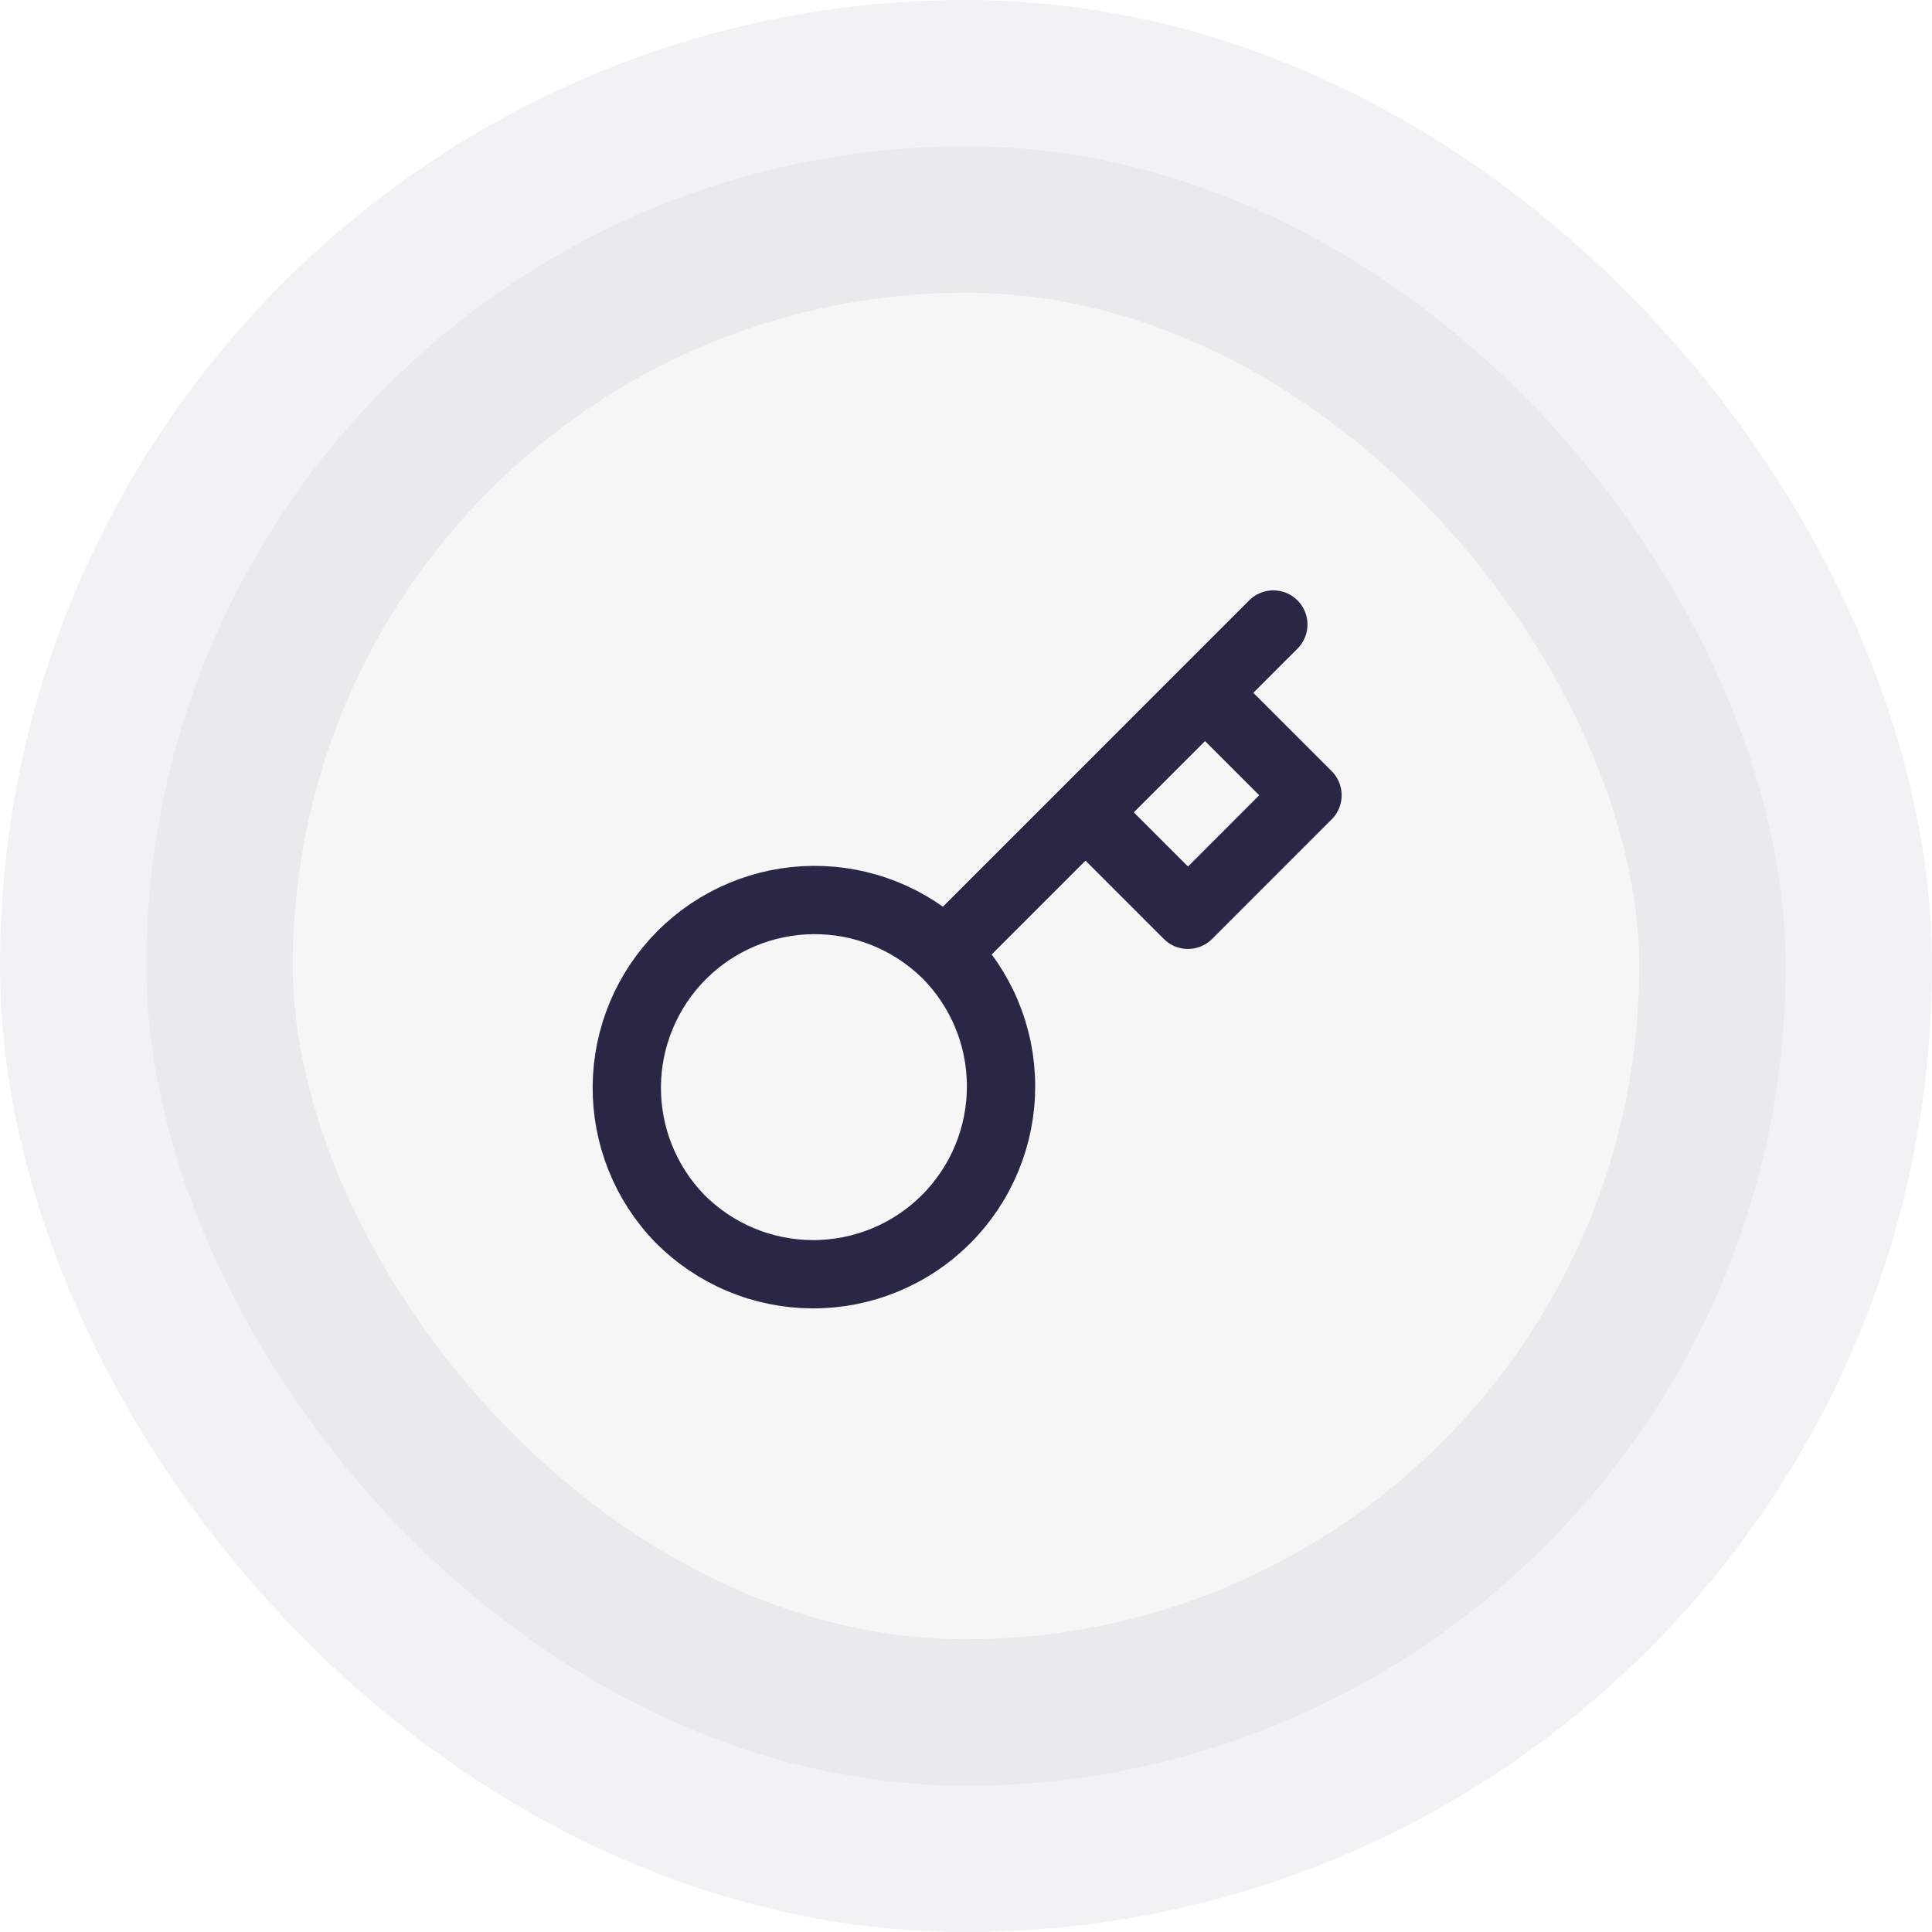 <svg width="66" height="66" viewBox="0 0 66 66" fill="none" xmlns="http://www.w3.org/2000/svg">
<rect x="5" y="5" width="56" height="56" rx="28" fill="#282846" fill-opacity="0.04"/>
<rect x="5" y="5" width="56" height="56" rx="28" stroke="#282846" stroke-opacity="0.06" stroke-width="10"/>
<path d="M37.083 27.751L41.166 23.667M43.499 21.334L41.166 23.667L43.499 21.334ZM32.288 32.546C32.89 33.14 33.369 33.848 33.697 34.628C34.025 35.408 34.195 36.245 34.197 37.092C34.2 37.938 34.036 38.776 33.713 39.559C33.391 40.341 32.917 41.052 32.318 41.651C31.72 42.249 31.009 42.723 30.227 43.045C29.444 43.368 28.606 43.533 27.759 43.53C26.913 43.527 26.076 43.357 25.296 43.029C24.515 42.701 23.808 42.222 23.213 41.62C22.044 40.41 21.398 38.789 21.412 37.106C21.427 35.424 22.102 33.815 23.291 32.625C24.481 31.435 26.091 30.76 27.773 30.746C29.455 30.731 31.076 31.378 32.286 32.547L32.288 32.546ZM32.288 32.546L37.083 27.751L32.288 32.546ZM37.083 27.751L40.583 31.251L44.666 27.167L41.166 23.667L37.083 27.751Z" stroke="#282846" stroke-width="2.333" stroke-linecap="round" stroke-linejoin="round"/>
</svg>
